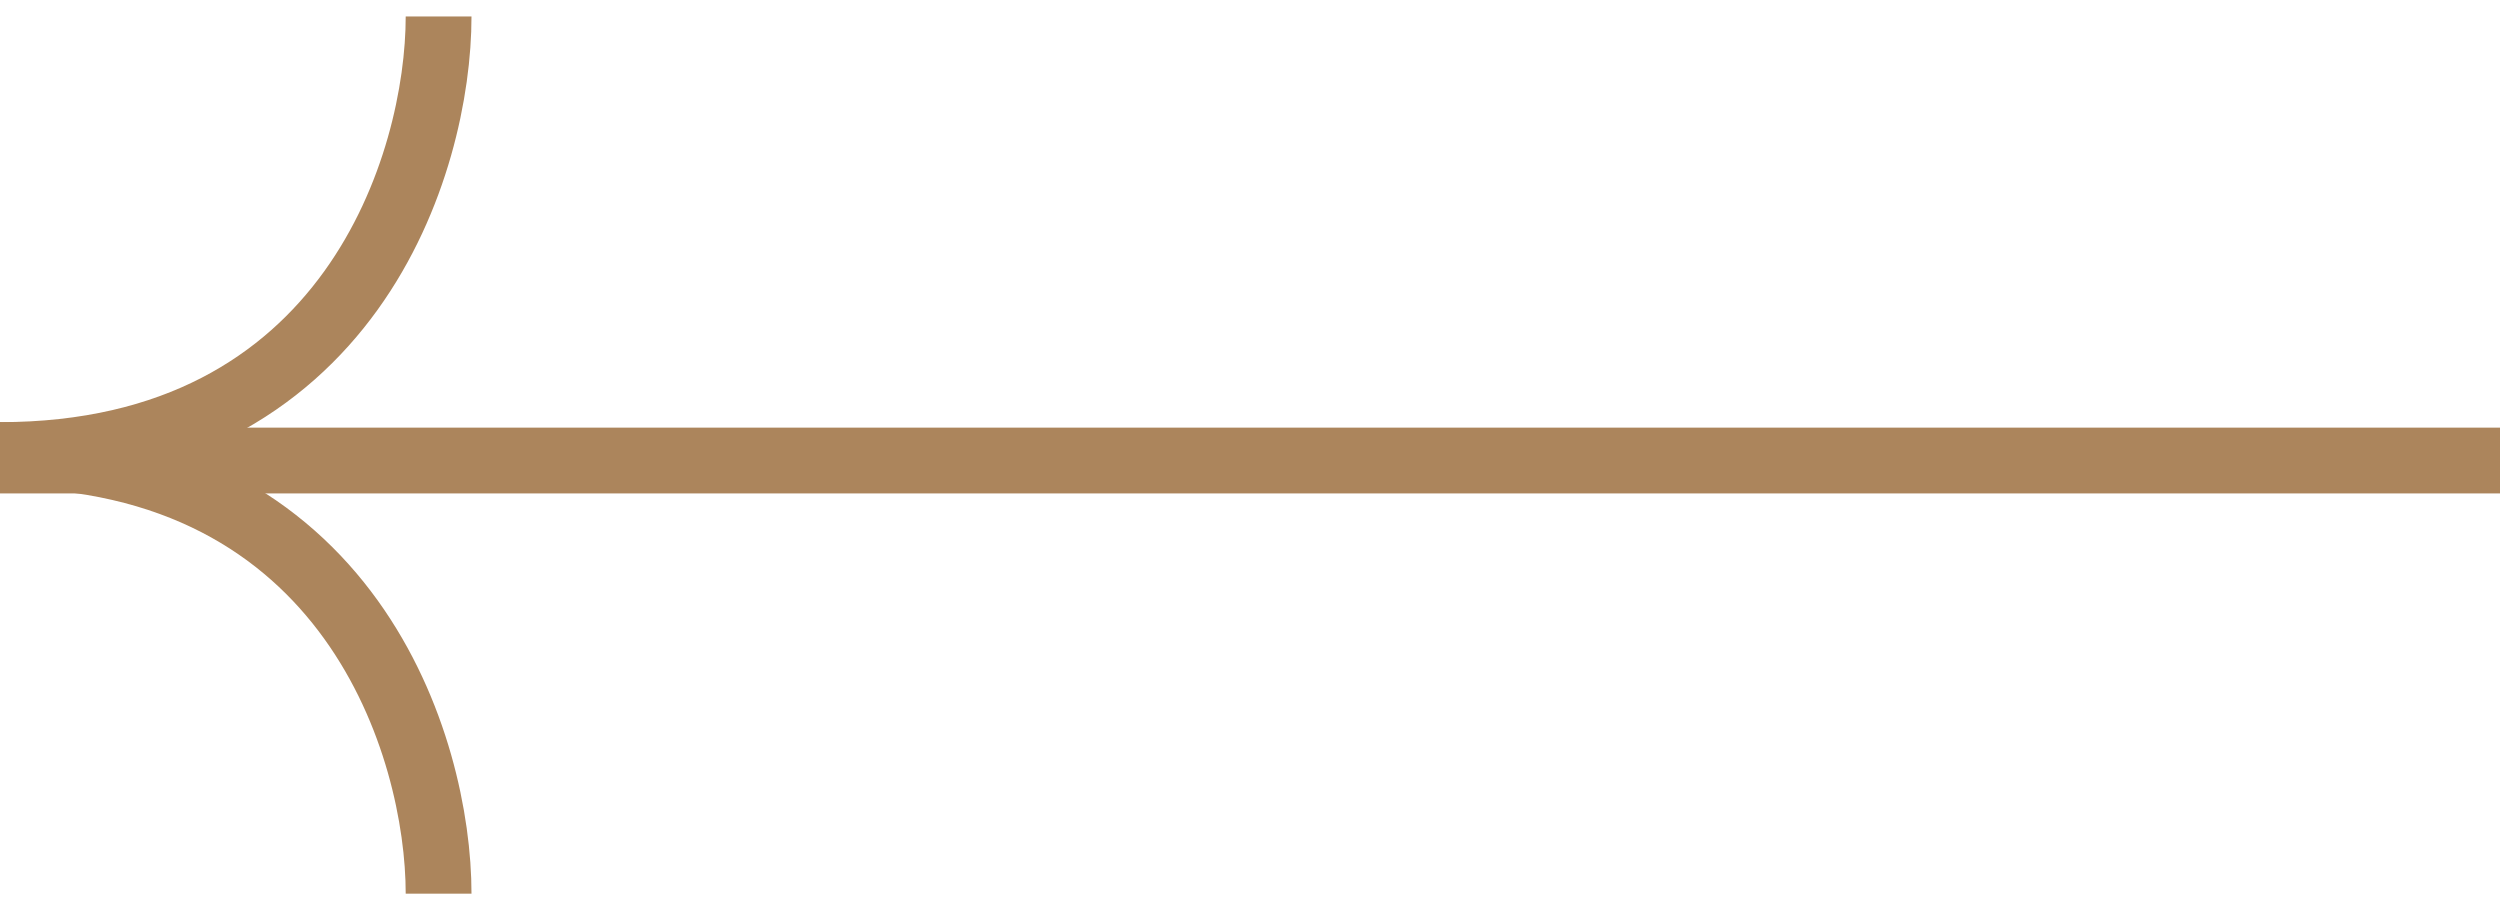 <?xml version="1.0" encoding="UTF-8"?> <svg xmlns="http://www.w3.org/2000/svg" id="_Слой_1" data-name="Слой 1" viewBox="0 0 114 41"><defs><style> .cls-1 { fill: none; stroke: #ac855c; stroke-width: 3px; } </style></defs><path class="cls-1" d="m20,.75c0,6.67-4,20-20,20"></path><path class="cls-1" d="m20,40.75c0-6.67-4-20-20-20"></path><path class="cls-1" d="m0,21h114"></path></svg> 